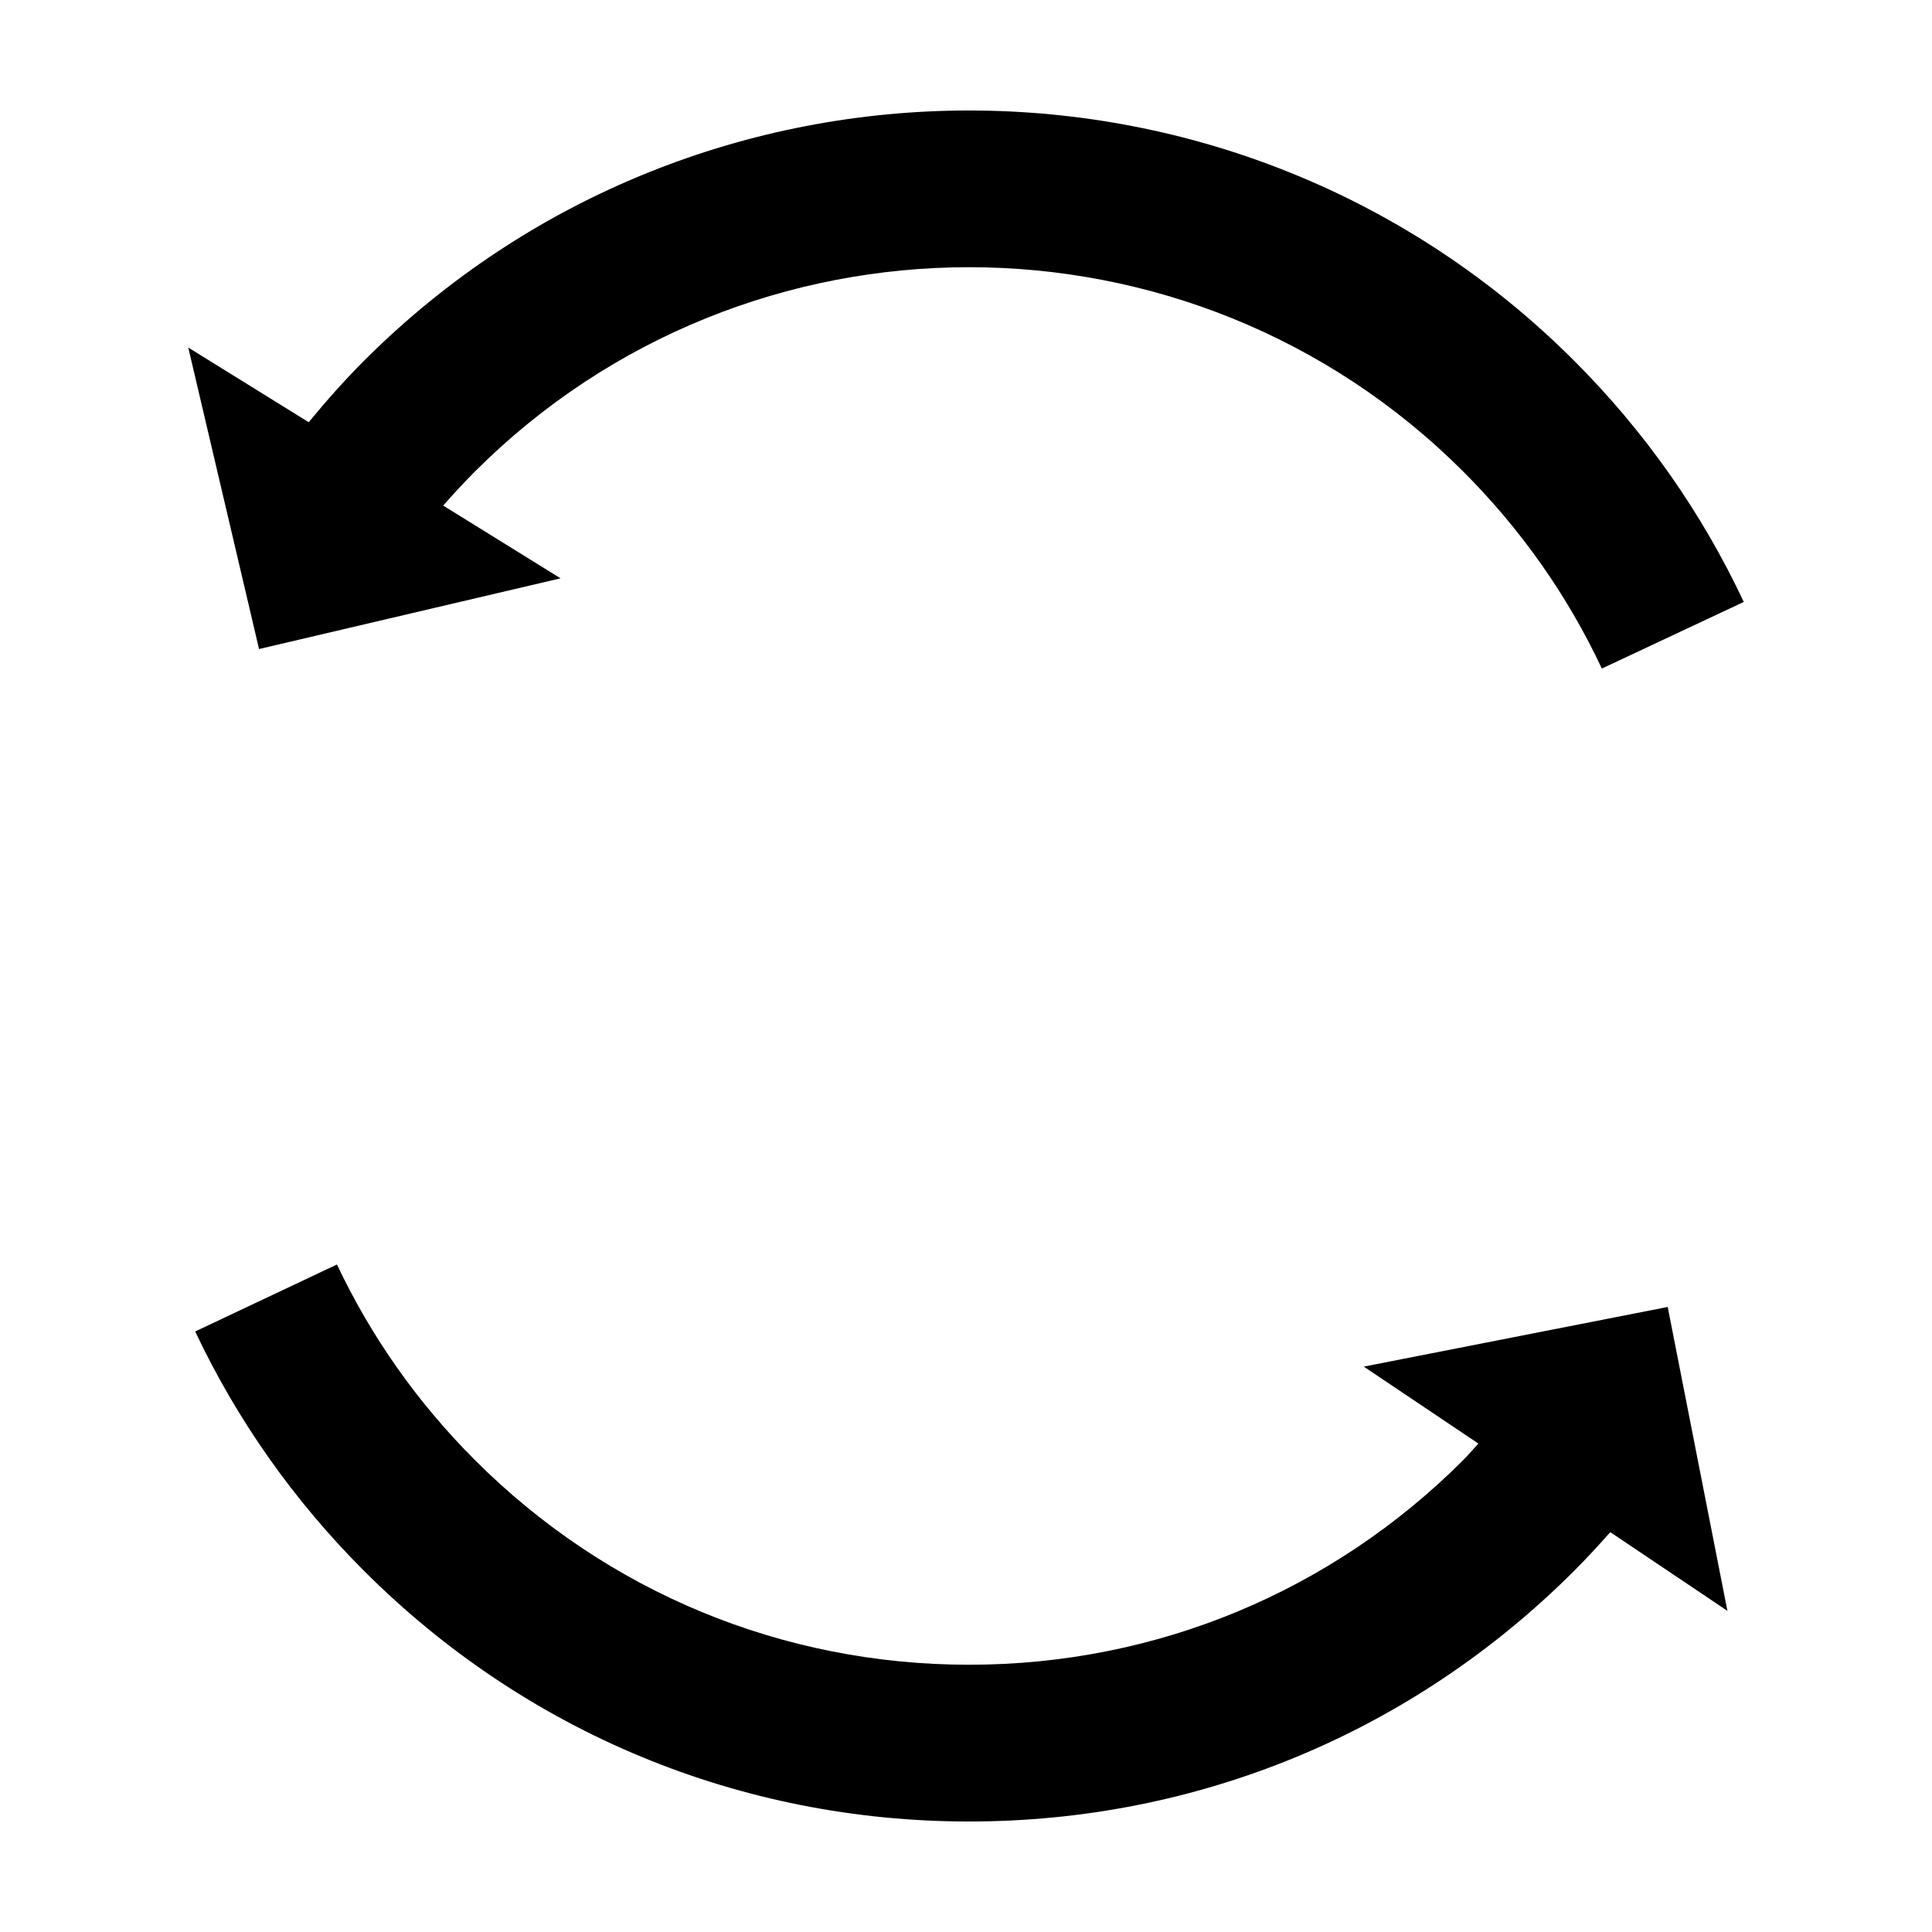 <?xml version="1.0" encoding="UTF-8"?>
<!-- Uploaded to: SVG Repo, www.svgrepo.com, Generator: SVG Repo Mixer Tools -->
<svg fill="#000000" width="800px" height="800px" version="1.1" viewBox="144 144 512 512" xmlns="http://www.w3.org/2000/svg">
 <g>
  <path d="m212.65 316 79.902-18.738-31.102-19.281c2.715-3.094 5.508-6.117 8.395-9.008 72.223-72.215 189.71-72.215 261.94 0 15.277 15.281 27.629 32.844 36.723 52.199l37.609-17.652c-11.133-23.723-26.262-45.23-44.953-63.922-88.418-88.422-232.28-88.418-320.69 0-5.144 5.144-10.016 10.645-14.664 16.289l-31.918-19.785z"/>
  <path d="m585.96 490.36-80.543 15.805 30.371 20.395c-1.359 1.445-2.609 2.969-4 4.363-34.984 34.98-81.496 54.25-130.98 54.25-49.473 0-95.98-19.266-130.96-54.25-15.184-15.184-27.484-32.617-36.551-51.82l-37.574 17.75c11.125 23.531 26.18 44.883 44.75 63.445 42.824 42.832 99.766 66.418 160.33 66.418h0.004c60.574 0 117.52-23.59 160.35-66.422 3.305-3.305 6.484-6.758 9.582-10.258l31.043 20.859z"/>
 </g>
</svg>